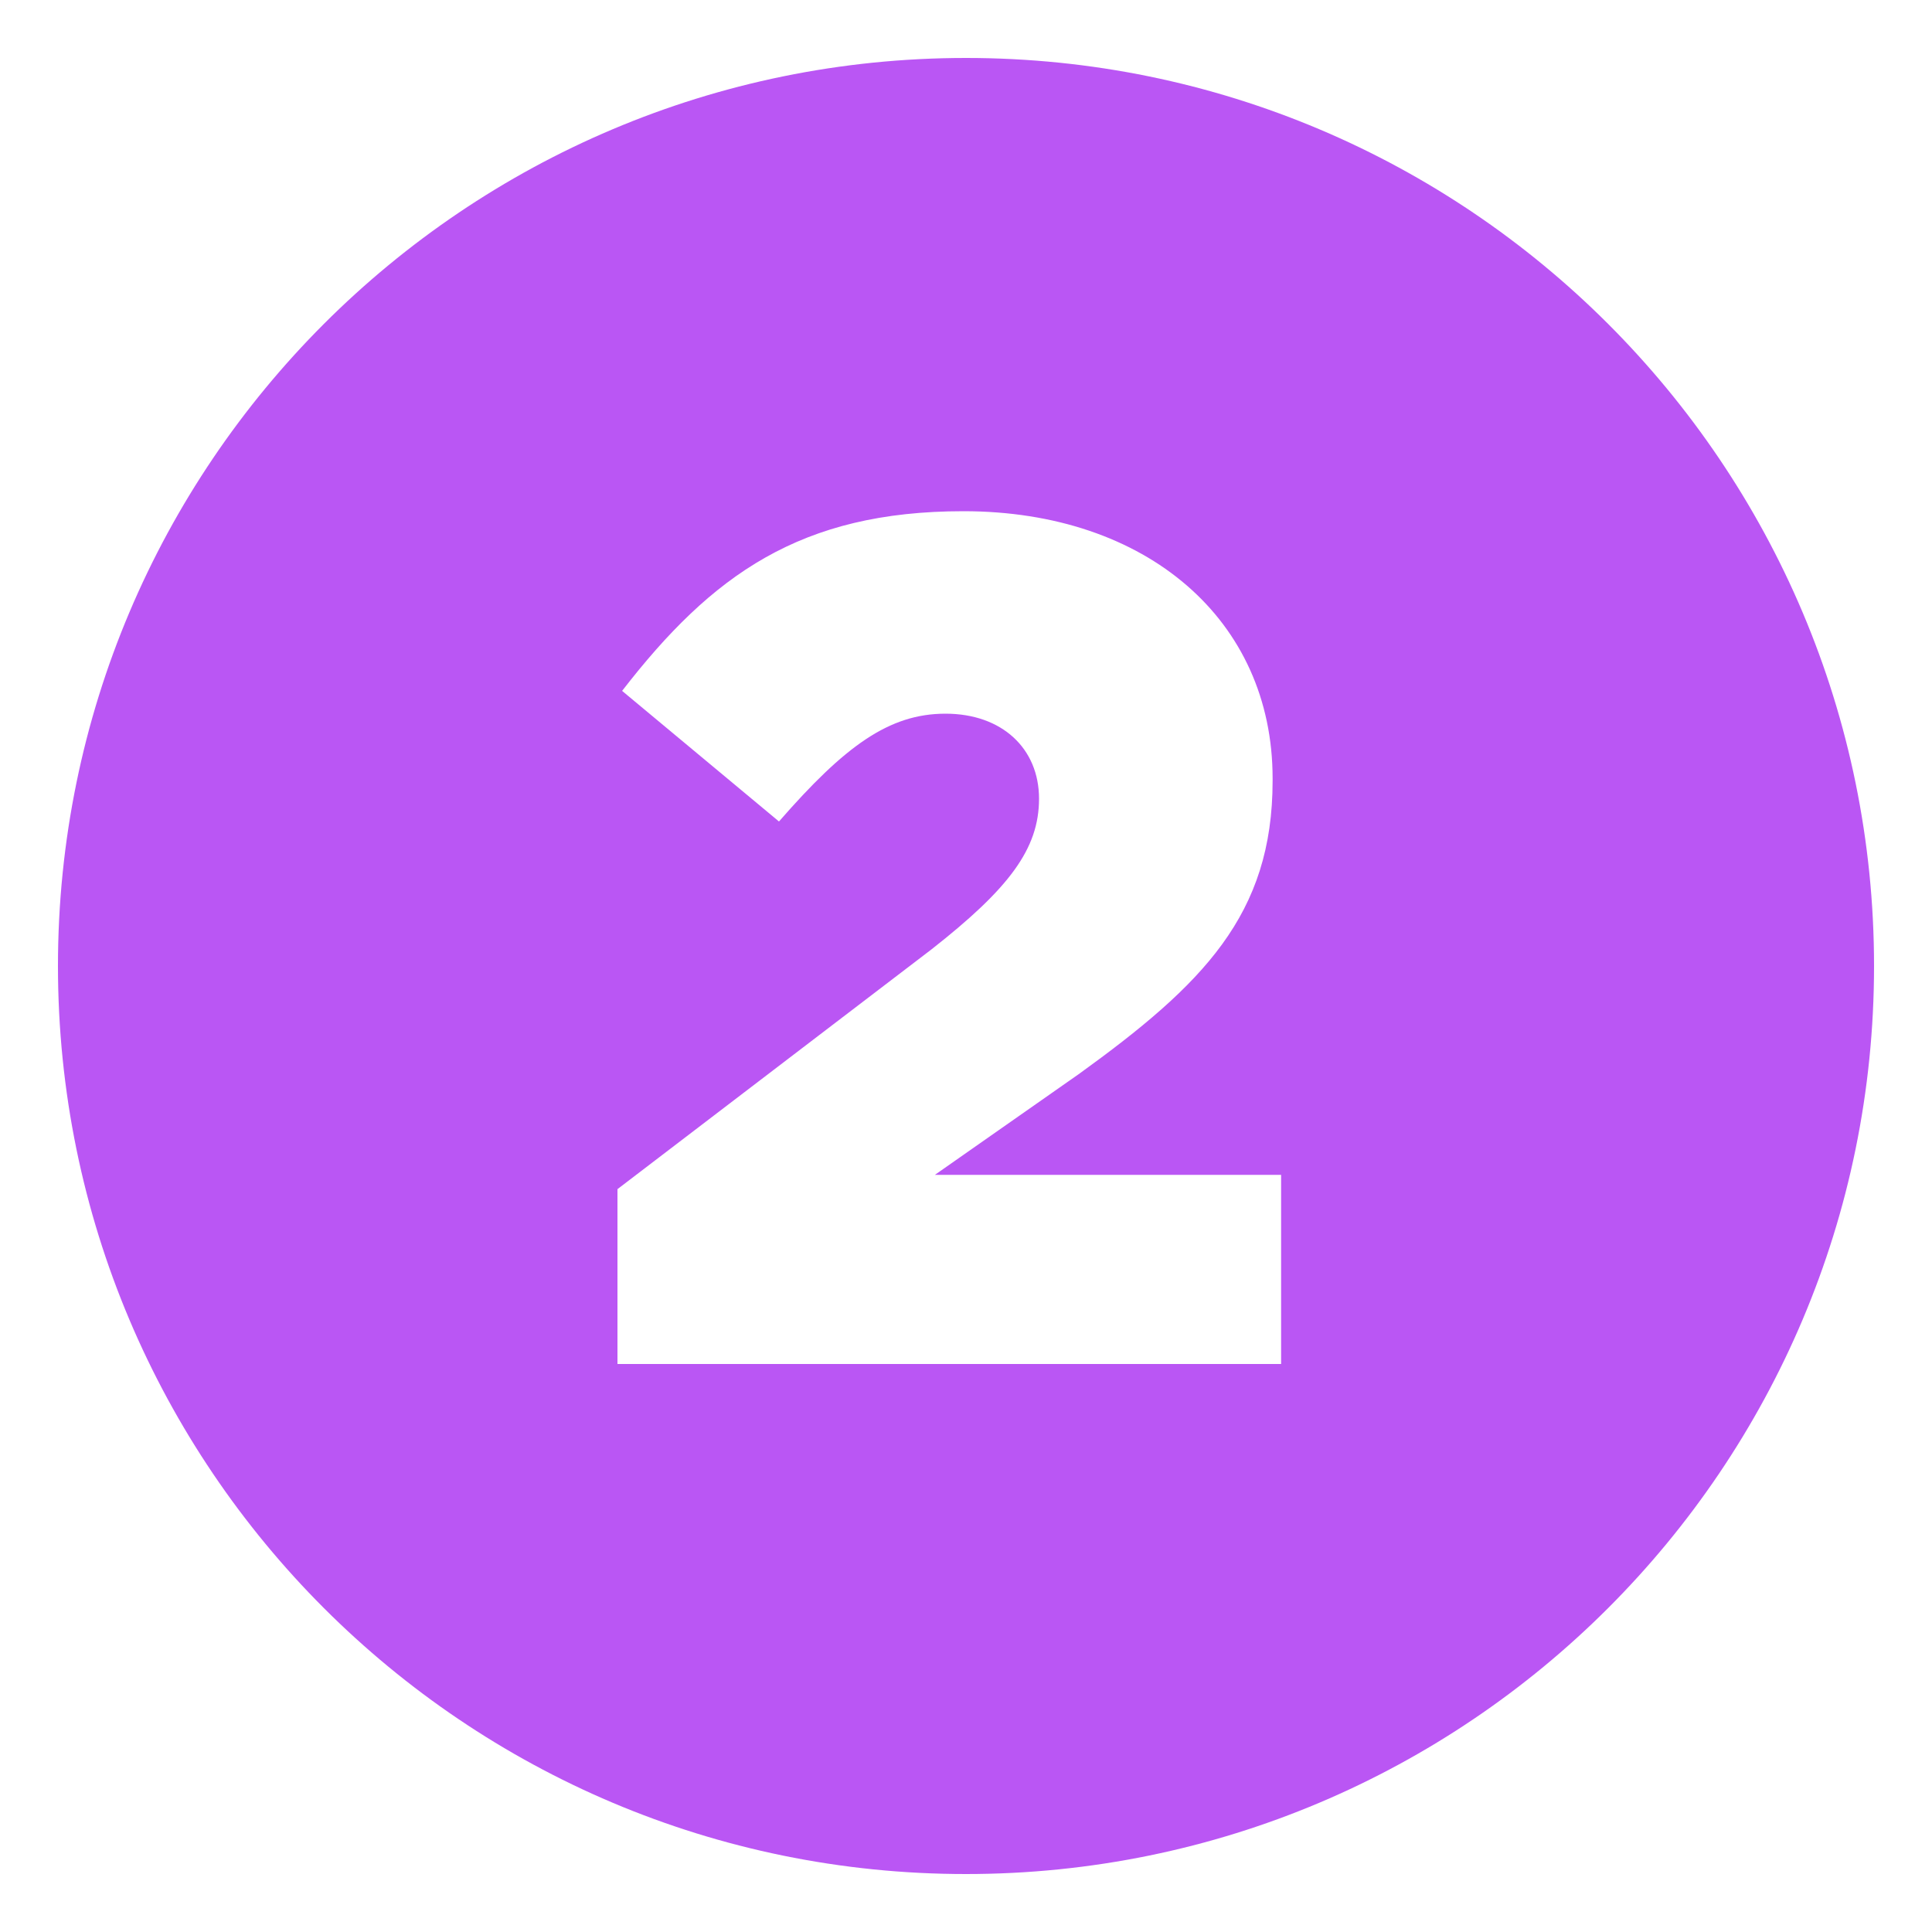 <?xml version="1.0" encoding="UTF-8"?>
<svg id="Layer_1" data-name="Layer 1" xmlns="http://www.w3.org/2000/svg" viewBox="0 0 100 100">
  <defs>
    <style>
      .cls-1 {
        fill: #ba56f4;
        stroke-width: 0px;
      }
    </style>
  </defs>
  <path class="cls-1" d="M50,3C24.04,3,3,24.04,3,50s21.04,47,47,47,47-21.04,47-47S75.96,3,50,3ZM66.31,70.6H31.96v-9.05l16.24-12.4c4.03-3.16,5.58-5.21,5.58-7.81s-1.92-4.4-4.84-4.4-5.21,1.67-8.62,5.58l-8.12-6.76c4.65-6.01,9.24-9.3,17.67-9.3,9.49,0,16,5.64,16,13.83v.12c0,6.94-3.6,10.54-10.04,15.19l-7.44,5.21h17.92v9.79Z"/>
</svg>